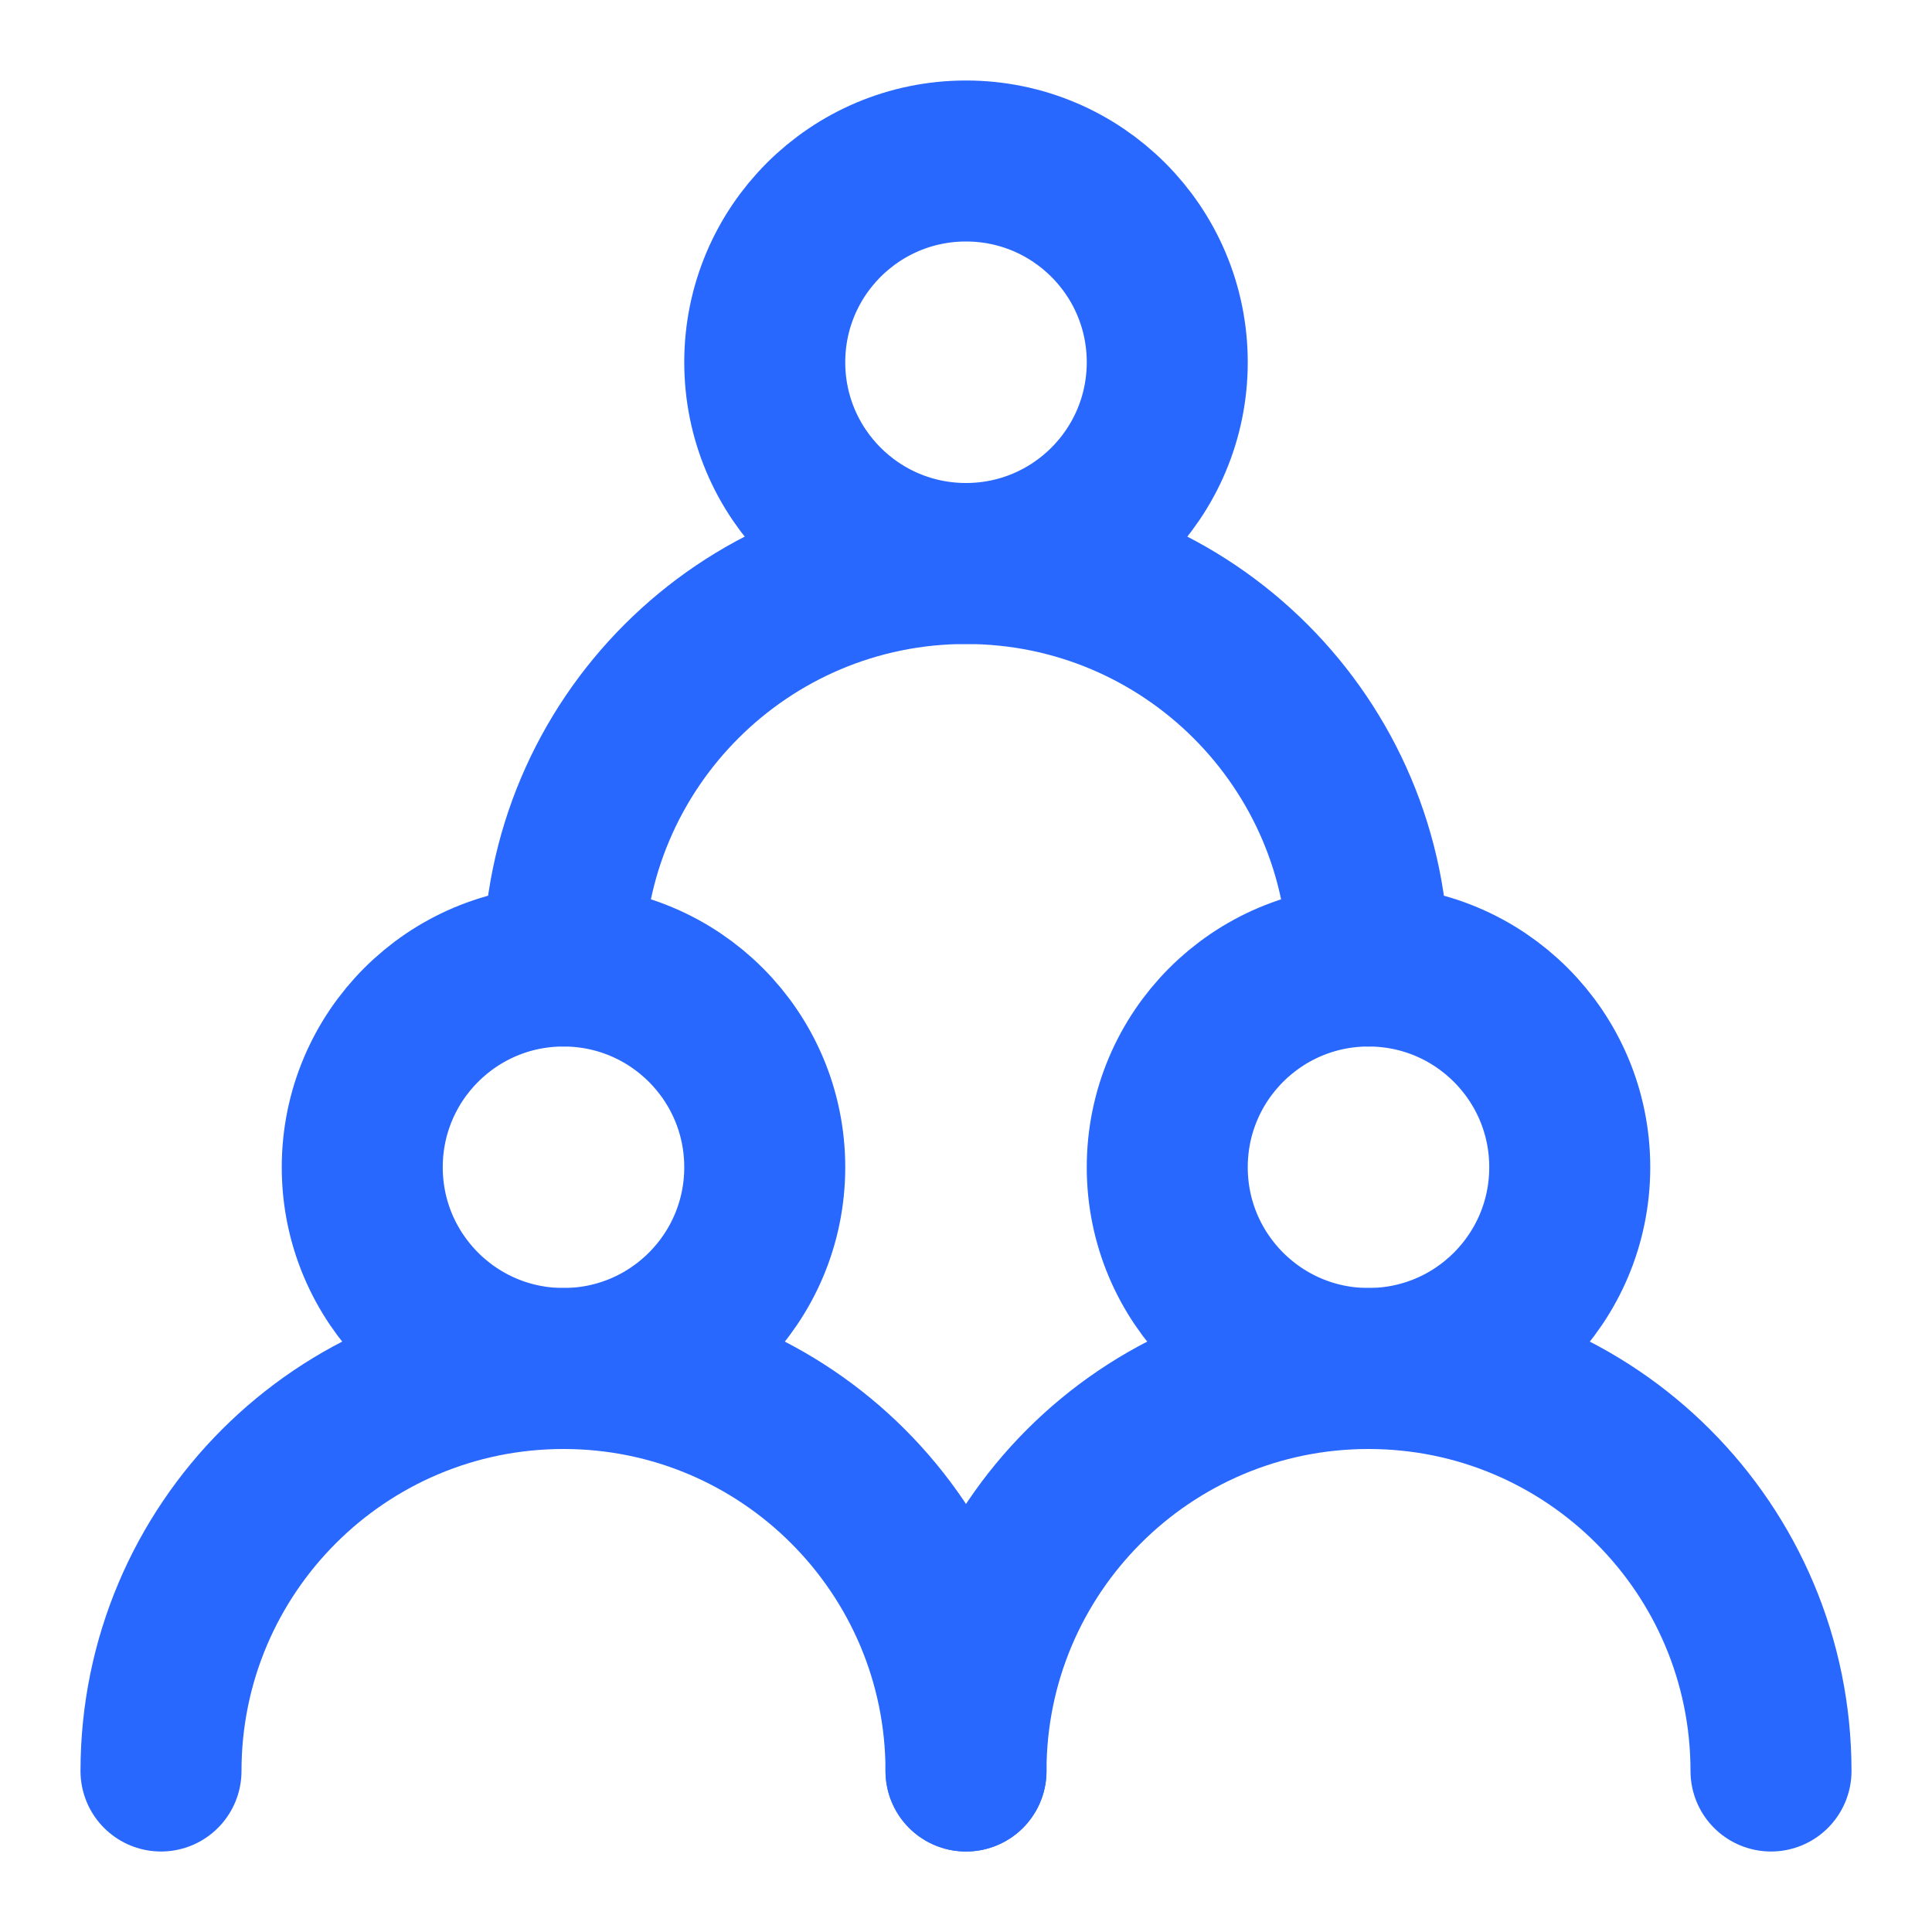 <?xml version="1.0" encoding="UTF-8"?> <svg xmlns="http://www.w3.org/2000/svg" width="24" height="24" viewBox="0 0 24 24" fill="none"><path d="M7 17C8.381 17 9.5 15.881 9.5 14.5C9.5 13.119 8.381 12 7 12C5.619 12 4.5 13.119 4.5 14.5C4.5 15.881 5.619 17 7 17Z" stroke="#2868FF" stroke-width="2" stroke-linecap="round" stroke-linejoin="round"></path><path d="M17 17C18.381 17 19.5 15.881 19.5 14.5C19.5 13.119 18.381 12 17 12C15.619 12 14.5 13.119 14.5 14.5C14.5 15.881 15.619 17 17 17Z" stroke="#2868FF" stroke-width="2" stroke-linecap="round" stroke-linejoin="round"></path><path d="M12 7C13.381 7 14.5 5.881 14.5 4.5C14.5 3.119 13.381 2 12 2C10.619 2 9.5 3.119 9.5 4.5C9.5 5.881 10.619 7 12 7Z" stroke="#2868FF" stroke-width="2" stroke-linecap="round" stroke-linejoin="round"></path><path d="M12 22C12 19.239 9.761 17 7 17C4.239 17 2 19.239 2 22" stroke="#2868FF" stroke-width="2" stroke-linecap="round" stroke-linejoin="round"></path><path d="M22 22C22 19.239 19.761 17 17 17C14.239 17 12 19.239 12 22" stroke="#2868FF" stroke-width="2" stroke-linecap="round" stroke-linejoin="round"></path><path d="M17 12C17 9.239 14.761 7 12 7C9.239 7 7 9.239 7 12" stroke="#2868FF" stroke-width="2" stroke-linecap="round" stroke-linejoin="round"></path></svg> 